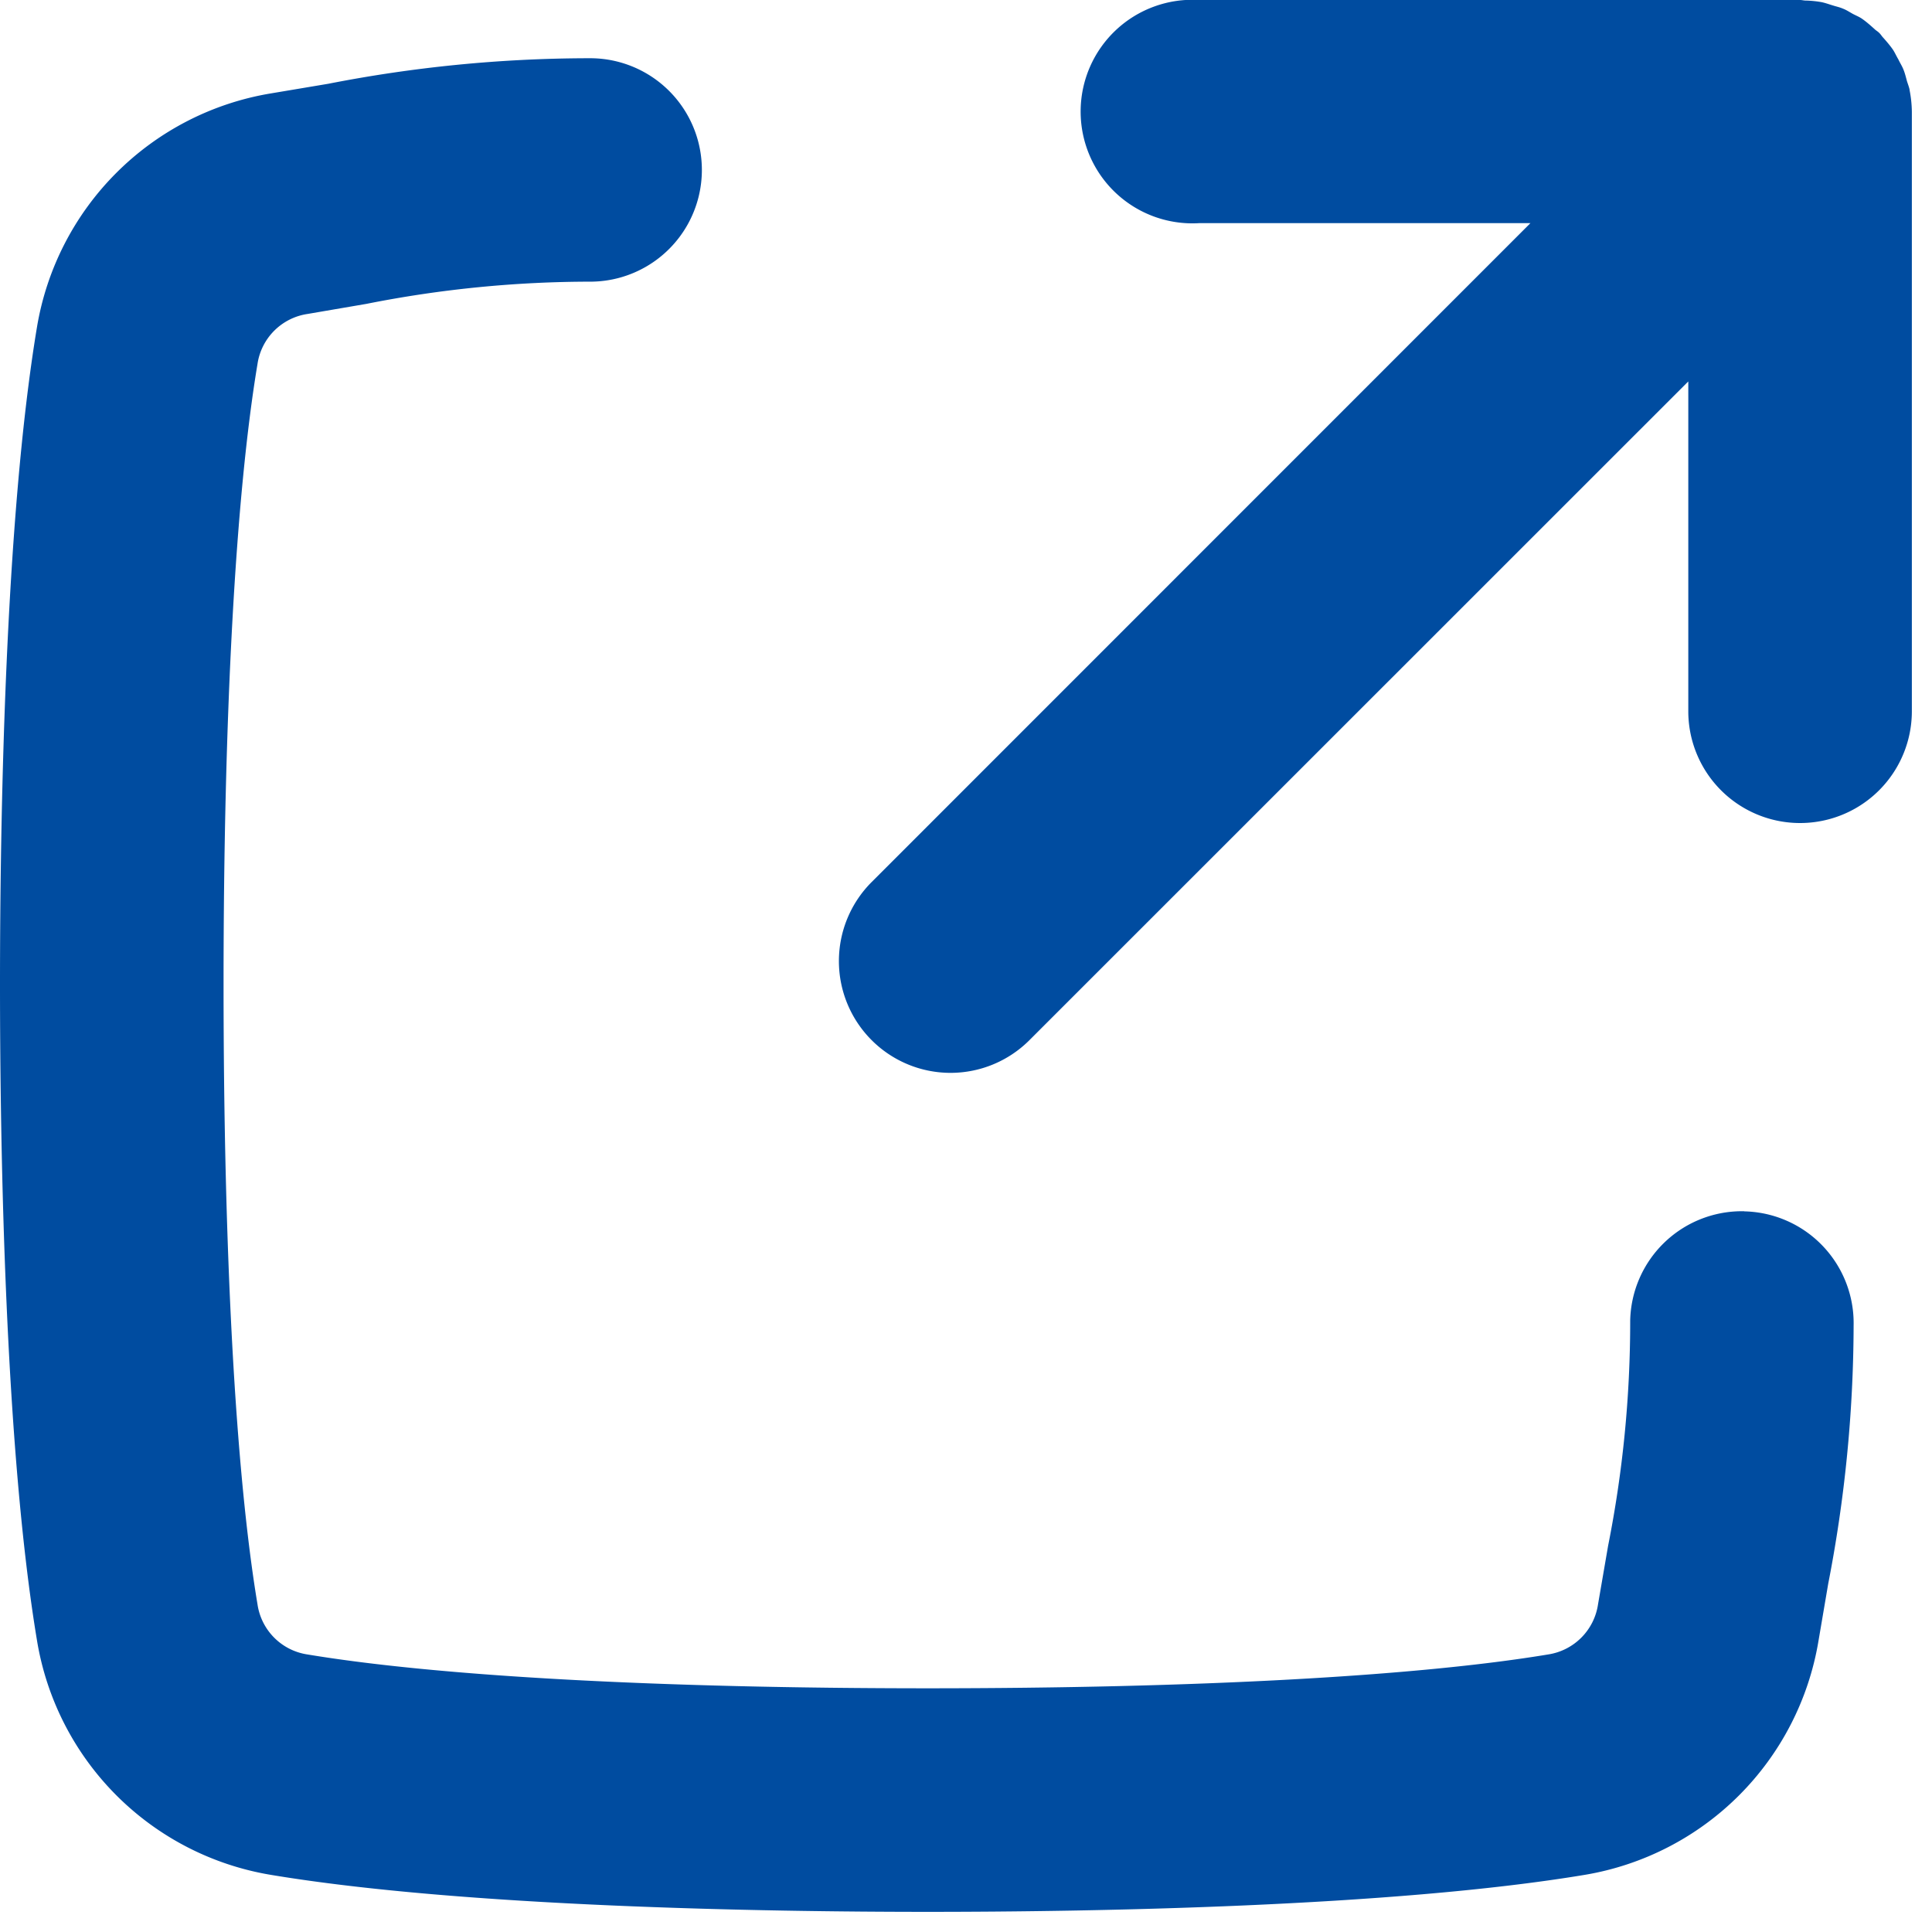 <svg xmlns="http://www.w3.org/2000/svg" width="14" height="14" viewBox="0 0 14 14"><path fill="#004CA0" fill-rule="evenodd" d="M13.837.65a.86.86 0 0 1 .017.16v4.344a.81.81 0 0 1-1.62 0v-2.39L7.46 7.537a.808.808 0 0 1-1.144 0 .81.81 0 0 1 0-1.145l4.774-4.775h-2.4A.81.81 0 1 1 8.69 0h4.354c.014 0 .027.004.04.004a.76.76 0 0 1 .118.012c.027.006.052.015.078.023.025.008.05.013.073.023.027.01.05.026.076.04.021.011.044.02.064.034.033.023.062.049.091.075.01.01.022.016.032.026.01.009.017.02.025.03.027.03.053.06.076.093.015.023.025.047.039.07.011.024.025.045.035.069.012.028.019.057.027.087.006.02.015.042.02.065ZM12.64 8.778a.81.81 0 0 1 .792.827 9.882 9.882 0 0 1-.184 1.871l-.071.417a2.062 2.062 0 0 1-1.694 1.693c-1.4.233-3.583.268-4.76.268-1.177 0-3.36-.035-4.76-.268a2.06 2.06 0 0 1-1.694-1.693C.035 10.492 0 8.309 0 7.132 0 5.954.035 3.77.268 2.37A2.06 2.06 0 0 1 1.962.677l.417-.07A9.867 9.867 0 0 1 4.25.422h.018a.809.809 0 0 1 .017 1.619 8.333 8.333 0 0 0-1.63.161l-.426.073a.43.43 0 0 0-.363.362c-.159.952-.246 2.548-.246 4.494 0 1.947.087 3.543.246 4.495a.43.43 0 0 0 .363.363c.952.158 2.548.245 4.494.245 1.946 0 3.542-.087 4.494-.245a.431.431 0 0 0 .363-.364l.073-.424a8.32 8.32 0 0 0 .16-1.631.81.81 0 0 1 .81-.793h.017Z"/></svg>